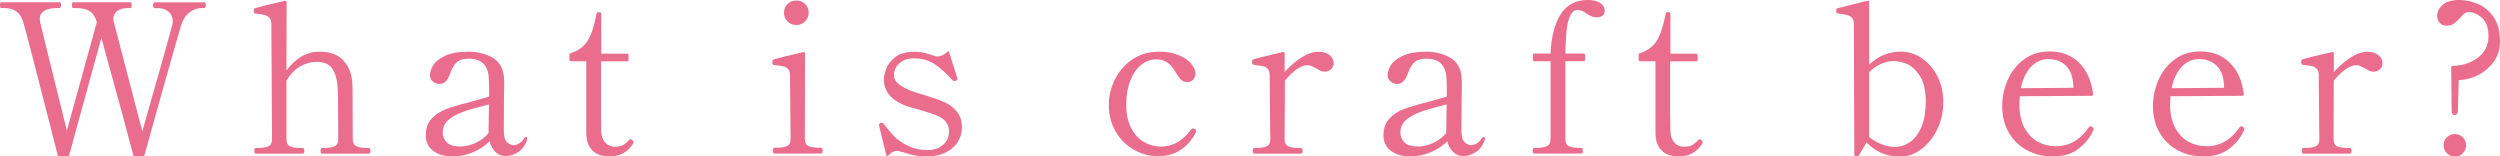 <?xml version="1.0" encoding="utf-8"?>
<!-- Generator: Adobe Illustrator 28.3.0, SVG Export Plug-In . SVG Version: 6.00 Build 0)  -->
<svg version="1.1" id="レイヤー_1" xmlns="http://www.w3.org/2000/svg" xmlns:xlink="http://www.w3.org/1999/xlink" x="0px"
	 y="0px" viewBox="0 0 299.87 18.77" style="enable-background:new 0 0 299.87 18.77;" xml:space="preserve">
<style type="text/css">
	.st0{fill:#EB6D8E;}
</style>
<g>
	<g>
		<path class="st0" d="M24.48,0.27c0.08,0,0.14,0.03,0.16,0.09c0.03,0.06,0.04,0.15,0.04,0.26c0,0.23-0.07,0.35-0.2,0.35H24.1
			c-0.43,0-0.88,0.17-1.34,0.5C22.3,1.81,21.96,2.32,21.73,3c-0.13,0.42-0.76,2.62-1.89,6.61c-1.12,3.99-1.96,6.99-2.51,8.99
			c-0.02,0.12-0.09,0.17-0.22,0.17h-0.9c-0.13,0-0.21-0.06-0.22-0.17c-0.55-2.13-1.83-6.82-3.83-14.05L8.3,18.6
			c-0.03,0.12-0.11,0.17-0.23,0.17H7.15c-0.13,0-0.21-0.06-0.23-0.17C4.42,8.77,3.03,3.41,2.75,2.52C2.4,1.49,1.67,0.97,0.57,0.97
			h-0.4C0.06,0.97,0,0.86,0,0.62s0.06-0.35,0.17-0.35h6.95c0.08,0,0.14,0.03,0.16,0.09c0.02,0.06,0.04,0.15,0.04,0.26
			c0,0.23-0.07,0.35-0.2,0.35H6.75c-0.6,0-1.08,0.11-1.44,0.33C4.95,1.52,4.77,1.83,4.77,2.22c0,0.15,0.01,0.26,0.02,0.33
			c0.15,0.67,1.23,5.04,3.23,13.12l3.6-13.03l-0.05-0.12c-0.18-0.58-0.47-0.99-0.86-1.21c-0.39-0.23-0.89-0.34-1.49-0.34H8.8
			c-0.12,0-0.17-0.12-0.17-0.35S8.68,0.27,8.8,0.27h6.8c0.08,0,0.14,0.03,0.16,0.09c0.03,0.06,0.04,0.15,0.04,0.26
			c0,0.23-0.07,0.35-0.2,0.35h-0.38c-0.45,0-0.83,0.12-1.15,0.35s-0.47,0.53-0.47,0.9c0,0.13,0.01,0.23,0.02,0.3
			c0.15,0.6,1.3,5.01,3.45,13.23c2.22-7.77,3.42-12.03,3.6-12.78c0.03-0.1,0.05-0.26,0.05-0.47c0-0.45-0.17-0.82-0.5-1.1
			c-0.33-0.28-0.75-0.42-1.25-0.42h-0.43c-0.12,0-0.17-0.12-0.17-0.35s0.06-0.35,0.17-0.35H24.48z"/>
		<path class="st0" d="M44.25,17.75c0.12,0,0.18,0.12,0.18,0.35c0,0.22-0.06,0.33-0.18,0.33h-5.6c-0.13,0-0.2-0.11-0.2-0.33
			c0-0.23,0.07-0.35,0.2-0.35h0.32c0.48,0,0.87-0.07,1.16-0.2c0.29-0.13,0.44-0.42,0.44-0.85l-0.02-4.25c0-0.78-0.02-1.44-0.05-1.98
			c-0.05-0.9-0.26-1.63-0.62-2.2c-0.37-0.57-1.01-0.85-1.92-0.85c-0.68,0-1.34,0.19-1.98,0.56s-1.17,0.94-1.62,1.69v7.03
			c0,0.43,0.15,0.72,0.44,0.85c0.29,0.13,0.69,0.2,1.19,0.2h0.3c0.15,0,0.22,0.12,0.22,0.35c0,0.22-0.07,0.33-0.22,0.33H30.7
			c-0.13,0-0.2-0.11-0.2-0.33c0-0.23,0.07-0.35,0.2-0.35H31c0.5,0,0.9-0.07,1.19-0.2c0.29-0.13,0.44-0.42,0.44-0.85L32.55,2.9
			c0-0.35-0.08-0.61-0.24-0.77s-0.35-0.28-0.56-0.33s-0.57-0.11-1.07-0.17c-0.17-0.02-0.25-0.09-0.25-0.23V1.22
			c0-0.12,0.05-0.19,0.15-0.22c0.35-0.13,1.54-0.43,3.58-0.9h0.05c0.12,0,0.17,0.06,0.17,0.17l-0.02,8.18
			c1.12-1.5,2.43-2.25,3.95-2.25c1.3,0,2.27,0.36,2.91,1.09c0.64,0.73,0.99,1.63,1.04,2.71c0.02,0.27,0.03,0.78,0.03,1.55l0.02,5.15
			c0,0.42,0.15,0.7,0.45,0.84c0.3,0.14,0.69,0.21,1.18,0.21H44.25z"/>
		<path class="st0" d="M63.25,16.6l-0.02,0.15c-0.25,0.72-0.62,1.22-1.12,1.52c-0.5,0.3-0.98,0.45-1.43,0.45
			c-0.5,0-0.92-0.16-1.25-0.49s-0.57-0.75-0.7-1.29c-0.6,0.6-1.29,1.05-2.08,1.36c-0.78,0.31-1.57,0.46-2.35,0.46
			c-0.97,0-1.75-0.22-2.34-0.67c-0.59-0.45-0.89-1.07-0.89-1.85c0-0.62,0.13-1.15,0.4-1.6c0.27-0.45,0.7-0.85,1.3-1.2
			c0.38-0.22,0.87-0.42,1.45-0.6c0.58-0.18,1.38-0.41,2.4-0.67l2.05-0.58v-1.08c0-0.8-0.04-1.39-0.12-1.77s-0.25-0.73-0.5-1.03
			c-0.37-0.45-0.99-0.67-1.88-0.67c-0.62,0-1.08,0.15-1.4,0.45c-0.32,0.3-0.58,0.76-0.8,1.38c-0.28,0.8-0.69,1.2-1.23,1.2
			c-0.3,0-0.57-0.1-0.81-0.29c-0.24-0.19-0.36-0.45-0.36-0.76c0-0.32,0.11-0.69,0.34-1.11c0.22-0.42,0.68-0.82,1.38-1.17
			c0.69-0.36,1.68-0.54,2.96-0.54c0.75,0,1.46,0.13,2.14,0.39c0.68,0.26,1.15,0.58,1.44,0.96c0.25,0.35,0.42,0.71,0.51,1.09
			c0.09,0.38,0.14,0.82,0.14,1.34c0,0.78-0.01,1.48-0.03,2.08l-0.02,3.62c0,0.68,0.13,1.14,0.39,1.38c0.26,0.23,0.51,0.35,0.76,0.35
			c0.22,0,0.45-0.07,0.69-0.21s0.45-0.35,0.61-0.64c0.05-0.08,0.11-0.12,0.17-0.12C63.18,16.42,63.25,16.48,63.25,16.6z M57,17.16
			c0.62-0.27,1.15-0.67,1.6-1.19V15.9l0.05-3.38c-1.28,0.32-2.31,0.61-3.09,0.89c-0.77,0.28-1.38,0.61-1.81,1.01
			c-0.43,0.4-0.65,0.89-0.65,1.47c0,0.47,0.16,0.86,0.49,1.19c0.33,0.33,0.86,0.49,1.61,0.49C55.78,17.58,56.38,17.44,57,17.16z"/>
		<path class="st0" d="M71.06,18.06c-0.49-0.48-0.74-1.2-0.74-2.19V7.35H68.5c-0.13,0-0.2-0.07-0.2-0.2V6.6
			c0-0.13,0.06-0.21,0.18-0.22c0.57-0.2,1.04-0.46,1.41-0.79c0.38-0.32,0.7-0.8,0.96-1.42c0.27-0.62,0.5-1.46,0.7-2.51
			c0.02-0.13,0.08-0.2,0.2-0.2h0.17c0.13,0,0.2,0.07,0.2,0.2v4.78h3.07c0.13,0,0.2,0.07,0.2,0.2v0.52c0,0.13-0.07,0.2-0.2,0.2h-3.1
			v6.12l0.02,2.25c0.02,0.57,0.17,1.02,0.48,1.36c0.3,0.34,0.68,0.51,1.15,0.51c0.38,0,0.7-0.06,0.94-0.17
			c0.24-0.12,0.48-0.31,0.71-0.58c0.08-0.1,0.17-0.15,0.25-0.15c0.08,0,0.16,0.04,0.24,0.12c0.08,0.08,0.11,0.17,0.11,0.25
			c0,0.07-0.02,0.12-0.05,0.17c-0.67,1.02-1.59,1.52-2.77,1.52C72.26,18.77,71.55,18.54,71.06,18.06z"/>
		<path class="st0" d="M92.9,18.42c-0.13,0-0.2-0.12-0.2-0.35s0.07-0.35,0.2-0.35h0.33c0.48,0,0.87-0.07,1.16-0.2
			c0.29-0.13,0.44-0.42,0.44-0.85l-0.07-7.62c0-0.35-0.08-0.61-0.24-0.78C94.35,8.11,94.17,8,93.96,7.96
			c-0.21-0.04-0.57-0.1-1.09-0.16c-0.1-0.02-0.16-0.04-0.19-0.08c-0.02-0.03-0.04-0.11-0.04-0.22c0-0.08,0.01-0.16,0.02-0.23
			c0.02-0.07,0.05-0.11,0.1-0.12c0.35-0.13,1.54-0.43,3.58-0.9h0.05c0.12,0,0.17,0.06,0.17,0.17l-0.02,10.25
			c0,0.43,0.15,0.72,0.44,0.85c0.29,0.13,0.69,0.2,1.19,0.2h0.33c0.12,0,0.17,0.12,0.17,0.35s-0.06,0.35-0.17,0.35H92.9z
			 M94.47,2.58c-0.28-0.28-0.43-0.63-0.43-1.05c0-0.42,0.14-0.77,0.43-1.05c0.28-0.28,0.63-0.42,1.05-0.42
			c0.42,0,0.77,0.14,1.05,0.42C96.86,0.76,97,1.11,97,1.52c0,0.42-0.14,0.77-0.43,1.05S95.94,3,95.52,3
			C95.11,3,94.76,2.86,94.47,2.58z"/>
		<path class="st0" d="M106.4,18.71c-0.05-0.01-0.08-0.05-0.1-0.14l-0.85-3.45L105.42,15c0-0.1,0.07-0.18,0.2-0.25
			c0.03-0.02,0.08-0.03,0.12-0.03c0.12,0,0.22,0.07,0.3,0.2c0.4,0.52,0.79,0.98,1.17,1.39s0.93,0.79,1.64,1.15
			c0.71,0.36,1.52,0.54,2.44,0.54c0.75,0,1.36-0.21,1.84-0.64s0.71-0.96,0.71-1.61c0-0.38-0.11-0.73-0.32-1.05
			c-0.22-0.32-0.53-0.57-0.93-0.75c-0.42-0.2-1.26-0.48-2.52-0.85c-0.65-0.15-1.17-0.31-1.58-0.47c-1.65-0.68-2.47-1.72-2.47-3.1
			c0-0.37,0.1-0.8,0.29-1.31c0.19-0.51,0.56-0.97,1.1-1.39c0.54-0.42,1.3-0.62,2.29-0.62c0.53,0,1,0.06,1.39,0.19
			c0.39,0.12,0.62,0.2,0.69,0.21c0.32,0.12,0.52,0.17,0.62,0.17c0.2,0,0.41-0.05,0.64-0.15c0.23-0.1,0.41-0.23,0.56-0.4
			c0.12-0.12,0.2-0.1,0.25,0.05l0.95,3l0.02,0.05c0.03,0.12,0.02,0.2-0.02,0.25c-0.02,0.03-0.07,0.07-0.15,0.12
			c-0.03,0.02-0.08,0.02-0.15,0.02c-0.1,0-0.19-0.04-0.27-0.12c-0.6-0.68-1.26-1.29-1.98-1.81C111.53,7.26,110.65,7,109.6,7
			c-0.55,0-1,0.11-1.36,0.33c-0.36,0.22-0.62,0.47-0.77,0.77c-0.16,0.3-0.24,0.58-0.24,0.85c0,0.37,0.12,0.68,0.36,0.94
			c0.24,0.26,0.64,0.52,1.19,0.79c0.35,0.18,1.02,0.42,2.02,0.7c1.08,0.33,1.88,0.61,2.38,0.83c1.47,0.67,2.2,1.67,2.2,3.02
			c0,1.05-0.39,1.9-1.17,2.56c-0.78,0.66-1.85,0.99-3.2,0.99c-0.72,0-1.62-0.17-2.7-0.52c-0.4-0.12-0.64-0.17-0.73-0.17
			c-0.17,0-0.33,0.04-0.48,0.12c-0.15,0.08-0.32,0.22-0.52,0.42C106.51,18.69,106.45,18.72,106.4,18.71z"/>
		<path class="st0" d="M136.01,17.96c-0.93-0.52-1.66-1.26-2.2-2.2c-0.54-0.94-0.81-2.01-0.81-3.21c0-0.98,0.23-1.97,0.7-2.95
			c0.47-0.98,1.16-1.8,2.07-2.44s2.02-0.96,3.3-0.96c0.88,0,1.65,0.14,2.31,0.41c0.66,0.28,1.16,0.62,1.5,1.03
			c0.34,0.41,0.51,0.8,0.51,1.16c0,0.28-0.09,0.53-0.27,0.74c-0.18,0.21-0.42,0.31-0.7,0.31c-0.32,0-0.58-0.11-0.8-0.34
			c-0.22-0.23-0.46-0.57-0.73-1.04c-0.52-0.9-1.24-1.35-2.17-1.35c-0.68,0-1.3,0.22-1.85,0.67s-0.98,1.08-1.3,1.9
			c-0.32,0.82-0.48,1.76-0.48,2.82c0,1.17,0.2,2.13,0.61,2.89c0.41,0.76,0.93,1.31,1.56,1.66c0.63,0.35,1.29,0.52,1.98,0.52
			c1.43,0,2.63-0.67,3.6-2.02c0.08-0.1,0.17-0.15,0.25-0.15c0.08,0,0.15,0.02,0.2,0.05c0.12,0.07,0.18,0.15,0.18,0.25
			c0,0.07-0.02,0.13-0.05,0.2c-0.43,0.87-1.03,1.55-1.8,2.06s-1.64,0.76-2.62,0.76C137.93,18.75,136.94,18.49,136.01,17.96z"/>
		<path class="st0" d="M159.45,6.59c0.35,0.26,0.52,0.59,0.52,0.99c0,0.28-0.1,0.52-0.31,0.72s-0.47,0.3-0.79,0.3
			c-0.25,0-0.57-0.12-0.95-0.38c-0.25-0.13-0.45-0.23-0.6-0.3c-0.15-0.07-0.32-0.1-0.5-0.1c-0.4,0-0.83,0.17-1.3,0.5
			c-0.47,0.33-0.93,0.78-1.4,1.35l-0.03,7.05c0,0.42,0.15,0.69,0.44,0.83c0.29,0.13,0.69,0.2,1.19,0.2h0.33
			c0.13,0,0.2,0.12,0.2,0.35c0,0.22-0.07,0.33-0.2,0.33h-5.6c-0.12,0-0.18-0.11-0.18-0.33c0-0.23,0.06-0.35,0.18-0.35h0.32
			c0.48,0,0.87-0.07,1.16-0.2c0.29-0.13,0.44-0.41,0.44-0.83l-0.08-7.7c0-0.35-0.08-0.61-0.24-0.77c-0.16-0.17-0.34-0.27-0.55-0.31
			c-0.21-0.04-0.57-0.1-1.09-0.16c-0.1-0.02-0.16-0.06-0.19-0.12c-0.03-0.07-0.04-0.17-0.04-0.3c0-0.12,0.04-0.19,0.12-0.22
			c0.35-0.13,1.54-0.43,3.57-0.9h0.05c0.12,0,0.17,0.06,0.17,0.17v2.23c0.63-0.7,1.3-1.28,2.01-1.74c0.71-0.46,1.39-0.69,2.04-0.69
			C158.67,6.2,159.1,6.33,159.45,6.59z"/>
		<path class="st0" d="M178.12,16.6l-0.02,0.15c-0.25,0.72-0.62,1.22-1.12,1.52c-0.5,0.3-0.98,0.45-1.43,0.45
			c-0.5,0-0.92-0.16-1.25-0.49c-0.33-0.33-0.57-0.75-0.7-1.29c-0.6,0.6-1.29,1.05-2.08,1.36c-0.78,0.31-1.57,0.46-2.35,0.46
			c-0.97,0-1.75-0.22-2.34-0.67c-0.59-0.45-0.89-1.07-0.89-1.85c0-0.62,0.13-1.15,0.4-1.6c0.27-0.45,0.7-0.85,1.3-1.2
			c0.38-0.22,0.87-0.42,1.45-0.6c0.58-0.18,1.38-0.41,2.4-0.67l2.05-0.58v-1.08c0-0.8-0.04-1.39-0.12-1.77
			c-0.08-0.38-0.25-0.73-0.5-1.03c-0.37-0.45-0.99-0.67-1.88-0.67c-0.62,0-1.08,0.15-1.4,0.45c-0.32,0.3-0.58,0.76-0.8,1.38
			c-0.28,0.8-0.69,1.2-1.23,1.2c-0.3,0-0.57-0.1-0.81-0.29c-0.24-0.19-0.36-0.45-0.36-0.76c0-0.32,0.11-0.69,0.34-1.11
			c0.22-0.42,0.68-0.82,1.38-1.17c0.69-0.36,1.68-0.54,2.96-0.54c0.75,0,1.46,0.13,2.14,0.39c0.67,0.26,1.15,0.58,1.44,0.96
			c0.25,0.35,0.42,0.71,0.51,1.09c0.09,0.38,0.14,0.82,0.14,1.34c0,0.78-0.01,1.48-0.03,2.08l-0.03,3.62c0,0.68,0.13,1.14,0.39,1.38
			s0.51,0.35,0.76,0.35c0.22,0,0.45-0.07,0.69-0.21c0.24-0.14,0.45-0.35,0.61-0.64c0.05-0.08,0.11-0.12,0.17-0.12
			C178.06,16.42,178.12,16.48,178.12,16.6z M171.87,17.16c0.62-0.27,1.15-0.67,1.6-1.19V15.9l0.05-3.38
			c-1.28,0.32-2.31,0.61-3.09,0.89c-0.77,0.28-1.38,0.61-1.81,1.01s-0.65,0.89-0.65,1.47c0,0.47,0.16,0.86,0.49,1.19
			c0.33,0.33,0.86,0.49,1.61,0.49C170.66,17.58,171.26,17.44,171.87,17.16z"/>
		<path class="st0" d="M191.94,0.36c0.36,0.24,0.54,0.54,0.54,0.89c0,0.27-0.08,0.47-0.24,0.61c-0.16,0.14-0.38,0.21-0.66,0.21
			c-0.27,0-0.49-0.04-0.67-0.11c-0.18-0.07-0.39-0.19-0.62-0.34c-0.18-0.13-0.35-0.24-0.51-0.31s-0.35-0.11-0.59-0.11
			c-0.6,0-1.01,0.68-1.23,2.05c-0.1,0.72-0.17,1.77-0.2,3.17h2.17c0.13,0,0.2,0.07,0.2,0.2v0.52c0,0.13-0.07,0.2-0.2,0.2h-2.17v9.35
			c0,0.43,0.15,0.72,0.44,0.85c0.29,0.13,0.68,0.2,1.16,0.2h0.33c0.12,0,0.17,0.12,0.17,0.35c0,0.22-0.06,0.33-0.17,0.33h-5.65
			c-0.13,0-0.2-0.11-0.2-0.33c0-0.23,0.07-0.35,0.2-0.35h0.33c0.48,0,0.88-0.07,1.17-0.21s0.45-0.42,0.45-0.84V7.35h-1.92
			c-0.13,0-0.2-0.07-0.2-0.2V6.62c0-0.13,0.07-0.2,0.2-0.2h1.92c0.07-1.92,0.46-3.47,1.17-4.65c0.72-1.18,1.82-1.77,3.3-1.77
			C191.08,0,191.58,0.12,191.94,0.36z"/>
		<path class="st0" d="M199.31,18.06c-0.49-0.48-0.74-1.2-0.74-2.19V7.35h-1.82c-0.13,0-0.2-0.07-0.2-0.2V6.6
			c0-0.13,0.06-0.21,0.17-0.22c0.57-0.2,1.04-0.46,1.41-0.79c0.38-0.32,0.7-0.8,0.96-1.42s0.5-1.46,0.7-2.51
			c0.02-0.13,0.08-0.2,0.2-0.2h0.17c0.13,0,0.2,0.07,0.2,0.2v4.78h3.07c0.13,0,0.2,0.07,0.2,0.2v0.52c0,0.13-0.07,0.2-0.2,0.2h-3.1
			v6.12l0.03,2.25c0.02,0.57,0.17,1.02,0.47,1.36c0.3,0.34,0.68,0.51,1.15,0.51c0.38,0,0.7-0.06,0.94-0.17
			c0.24-0.12,0.48-0.31,0.71-0.58c0.08-0.1,0.17-0.15,0.25-0.15s0.16,0.04,0.24,0.12c0.08,0.08,0.11,0.17,0.11,0.25
			c0,0.07-0.02,0.12-0.05,0.17c-0.67,1.02-1.59,1.52-2.77,1.52C200.51,18.77,199.8,18.54,199.31,18.06z"/>
		<path class="st0" d="M230.53,6.99c0.77,0.53,1.4,1.25,1.86,2.16c0.47,0.92,0.7,1.94,0.7,3.08c0,1.2-0.24,2.3-0.73,3.3
			s-1.12,1.79-1.92,2.38c-0.8,0.58-1.65,0.88-2.55,0.88c-1.57,0-2.9-0.57-4-1.7l-0.95,1.6c-0.05,0.07-0.1,0.1-0.15,0.1l-0.15-0.02
			c-0.07-0.02-0.12-0.04-0.16-0.08c-0.04-0.03-0.06-0.08-0.06-0.12L222.37,2.9c0-0.35-0.08-0.61-0.24-0.77s-0.35-0.28-0.56-0.33
			S221,1.69,220.5,1.62c-0.12-0.02-0.19-0.04-0.21-0.08c-0.03-0.03-0.04-0.1-0.04-0.2v-0.1c0-0.13,0.05-0.22,0.15-0.25l3.58-0.9
			h0.05c0.12,0,0.17,0.06,0.17,0.17v7.48c1.1-1.03,2.38-1.55,3.83-1.55C228.92,6.2,229.76,6.46,230.53,6.99z M229.12,17.02
			c0.57-0.4,1.02-1,1.36-1.81c0.34-0.81,0.51-1.8,0.51-2.99c0-1.4-0.25-2.47-0.76-3.2c-0.51-0.73-1.05-1.2-1.62-1.4
			c-0.57-0.2-1.06-0.3-1.46-0.3c-0.52,0-1.04,0.12-1.56,0.36c-0.53,0.24-0.99,0.56-1.39,0.96v7.78c0.43,0.38,0.94,0.68,1.51,0.89
			s1.1,0.31,1.56,0.31C227.94,17.62,228.56,17.42,229.12,17.02z"/>
		<path class="st0" d="M251.12,15.45c0,0.07-0.02,0.15-0.08,0.25c-0.35,0.82-0.93,1.53-1.74,2.15s-1.84,0.92-3.09,0.92
			c-1.12,0-2.14-0.25-3.06-0.74c-0.93-0.49-1.65-1.2-2.19-2.11c-0.53-0.92-0.8-1.98-0.8-3.2c0-1.07,0.22-2.1,0.65-3.1
			s1.08-1.83,1.94-2.48c0.86-0.65,1.9-0.97,3.11-0.97c1.43,0,2.61,0.45,3.53,1.36c0.92,0.91,1.47,2.15,1.67,3.74v0.05
			c0,0.12-0.06,0.17-0.17,0.17l-8.62,0.05c-0.03,0.4-0.05,0.71-0.05,0.92c0,1.15,0.2,2.1,0.61,2.86c0.41,0.76,0.94,1.32,1.6,1.68
			s1.38,0.54,2.16,0.54c1.6,0,2.92-0.75,3.95-2.25c0.07-0.1,0.14-0.15,0.23-0.15c0.05,0,0.12,0.03,0.22,0.1
			C251.08,15.3,251.12,15.37,251.12,15.45z M243.63,8c-0.59,0.62-1,1.47-1.24,2.58l6.3-0.05v-0.25c-0.05-1.1-0.35-1.91-0.91-2.42
			c-0.56-0.52-1.25-0.77-2.06-0.77C244.92,7.08,244.23,7.38,243.63,8z"/>
		<path class="st0" d="M269.2,15.45c0,0.07-0.02,0.15-0.08,0.25c-0.35,0.82-0.93,1.53-1.74,2.15s-1.84,0.92-3.09,0.92
			c-1.12,0-2.14-0.25-3.06-0.74c-0.93-0.49-1.65-1.2-2.19-2.11c-0.53-0.92-0.8-1.98-0.8-3.2c0-1.07,0.22-2.1,0.65-3.1
			s1.08-1.83,1.94-2.48c0.86-0.65,1.9-0.97,3.11-0.97c1.43,0,2.61,0.45,3.53,1.36c0.92,0.91,1.47,2.15,1.67,3.74v0.05
			c0,0.12-0.06,0.17-0.17,0.17l-8.62,0.05c-0.03,0.4-0.05,0.71-0.05,0.92c0,1.15,0.2,2.1,0.61,2.86c0.41,0.76,0.94,1.32,1.6,1.68
			s1.38,0.54,2.16,0.54c1.6,0,2.92-0.75,3.95-2.25c0.07-0.1,0.14-0.15,0.23-0.15c0.05,0,0.12,0.03,0.22,0.1
			C269.15,15.3,269.2,15.37,269.2,15.45z M261.71,8c-0.59,0.62-1,1.47-1.24,2.58l6.3-0.05v-0.25c-0.05-1.1-0.35-1.91-0.91-2.42
			c-0.56-0.52-1.25-0.77-2.06-0.77C263,7.08,262.3,7.38,261.71,8z"/>
		<path class="st0" d="M285.25,6.59c0.35,0.26,0.53,0.59,0.53,0.99c0,0.28-0.1,0.52-0.31,0.72c-0.21,0.2-0.47,0.3-0.79,0.3
			c-0.25,0-0.57-0.12-0.95-0.38c-0.25-0.13-0.45-0.23-0.6-0.3c-0.15-0.07-0.32-0.1-0.5-0.1c-0.4,0-0.83,0.17-1.3,0.5
			c-0.47,0.33-0.93,0.78-1.4,1.35l-0.02,7.05c0,0.42,0.15,0.69,0.44,0.83c0.29,0.13,0.69,0.2,1.19,0.2h0.33
			c0.13,0,0.2,0.12,0.2,0.35c0,0.22-0.07,0.33-0.2,0.33h-5.6c-0.12,0-0.17-0.11-0.17-0.33c0-0.23,0.06-0.35,0.17-0.35h0.33
			c0.48,0,0.87-0.07,1.16-0.2c0.29-0.13,0.44-0.41,0.44-0.83l-0.07-7.7c0-0.35-0.08-0.61-0.24-0.77s-0.34-0.27-0.55-0.31
			s-0.57-0.1-1.09-0.16c-0.1-0.02-0.16-0.06-0.19-0.12c-0.03-0.07-0.04-0.17-0.04-0.3c0-0.12,0.04-0.19,0.12-0.22
			c0.35-0.13,1.54-0.43,3.58-0.9h0.05c0.12,0,0.17,0.06,0.17,0.17v2.23c0.63-0.7,1.3-1.28,2.01-1.74c0.71-0.46,1.39-0.69,2.04-0.69
			C284.47,6.2,284.9,6.33,285.25,6.59z"/>
		<path class="st0" d="M294.07,13.27l-0.05-5.17c0-0.13,0.07-0.2,0.2-0.2c1.22-0.03,2.23-0.38,3.05-1.02
			c0.82-0.65,1.22-1.48,1.22-2.5c0-1-0.25-1.74-0.75-2.21c-0.5-0.47-1.05-0.71-1.65-0.71c-0.18,0-0.35,0.06-0.5,0.17
			c-0.15,0.12-0.32,0.28-0.5,0.5c-0.27,0.3-0.52,0.53-0.75,0.7c-0.23,0.17-0.52,0.25-0.85,0.25c-0.35,0-0.63-0.11-0.84-0.33
			c-0.21-0.22-0.31-0.5-0.31-0.85c0-0.48,0.21-0.92,0.64-1.31C293.41,0.2,294.08,0,295,0c0.73,0,1.47,0.16,2.22,0.47
			c0.75,0.32,1.38,0.85,1.89,1.59s0.76,1.7,0.76,2.86c0,0.98-0.26,1.83-0.79,2.54c-0.53,0.71-1.18,1.24-1.95,1.6
			c-0.78,0.36-1.51,0.54-2.21,0.54l-0.1,3.67c0,0.17-0.04,0.3-0.11,0.39c-0.08,0.09-0.16,0.14-0.26,0.14
			C294.2,13.8,294.07,13.62,294.07,13.27z M293.5,18.38c-0.27-0.27-0.4-0.58-0.4-0.95c0-0.38,0.13-0.7,0.4-0.96
			c0.27-0.26,0.58-0.39,0.95-0.39c0.38,0,0.7,0.13,0.96,0.39c0.26,0.26,0.39,0.58,0.39,0.96c0,0.37-0.13,0.68-0.39,0.95
			c-0.26,0.27-0.58,0.4-0.96,0.4C294.08,18.77,293.76,18.64,293.5,18.38z"/>
	</g>
</g>
</svg>

